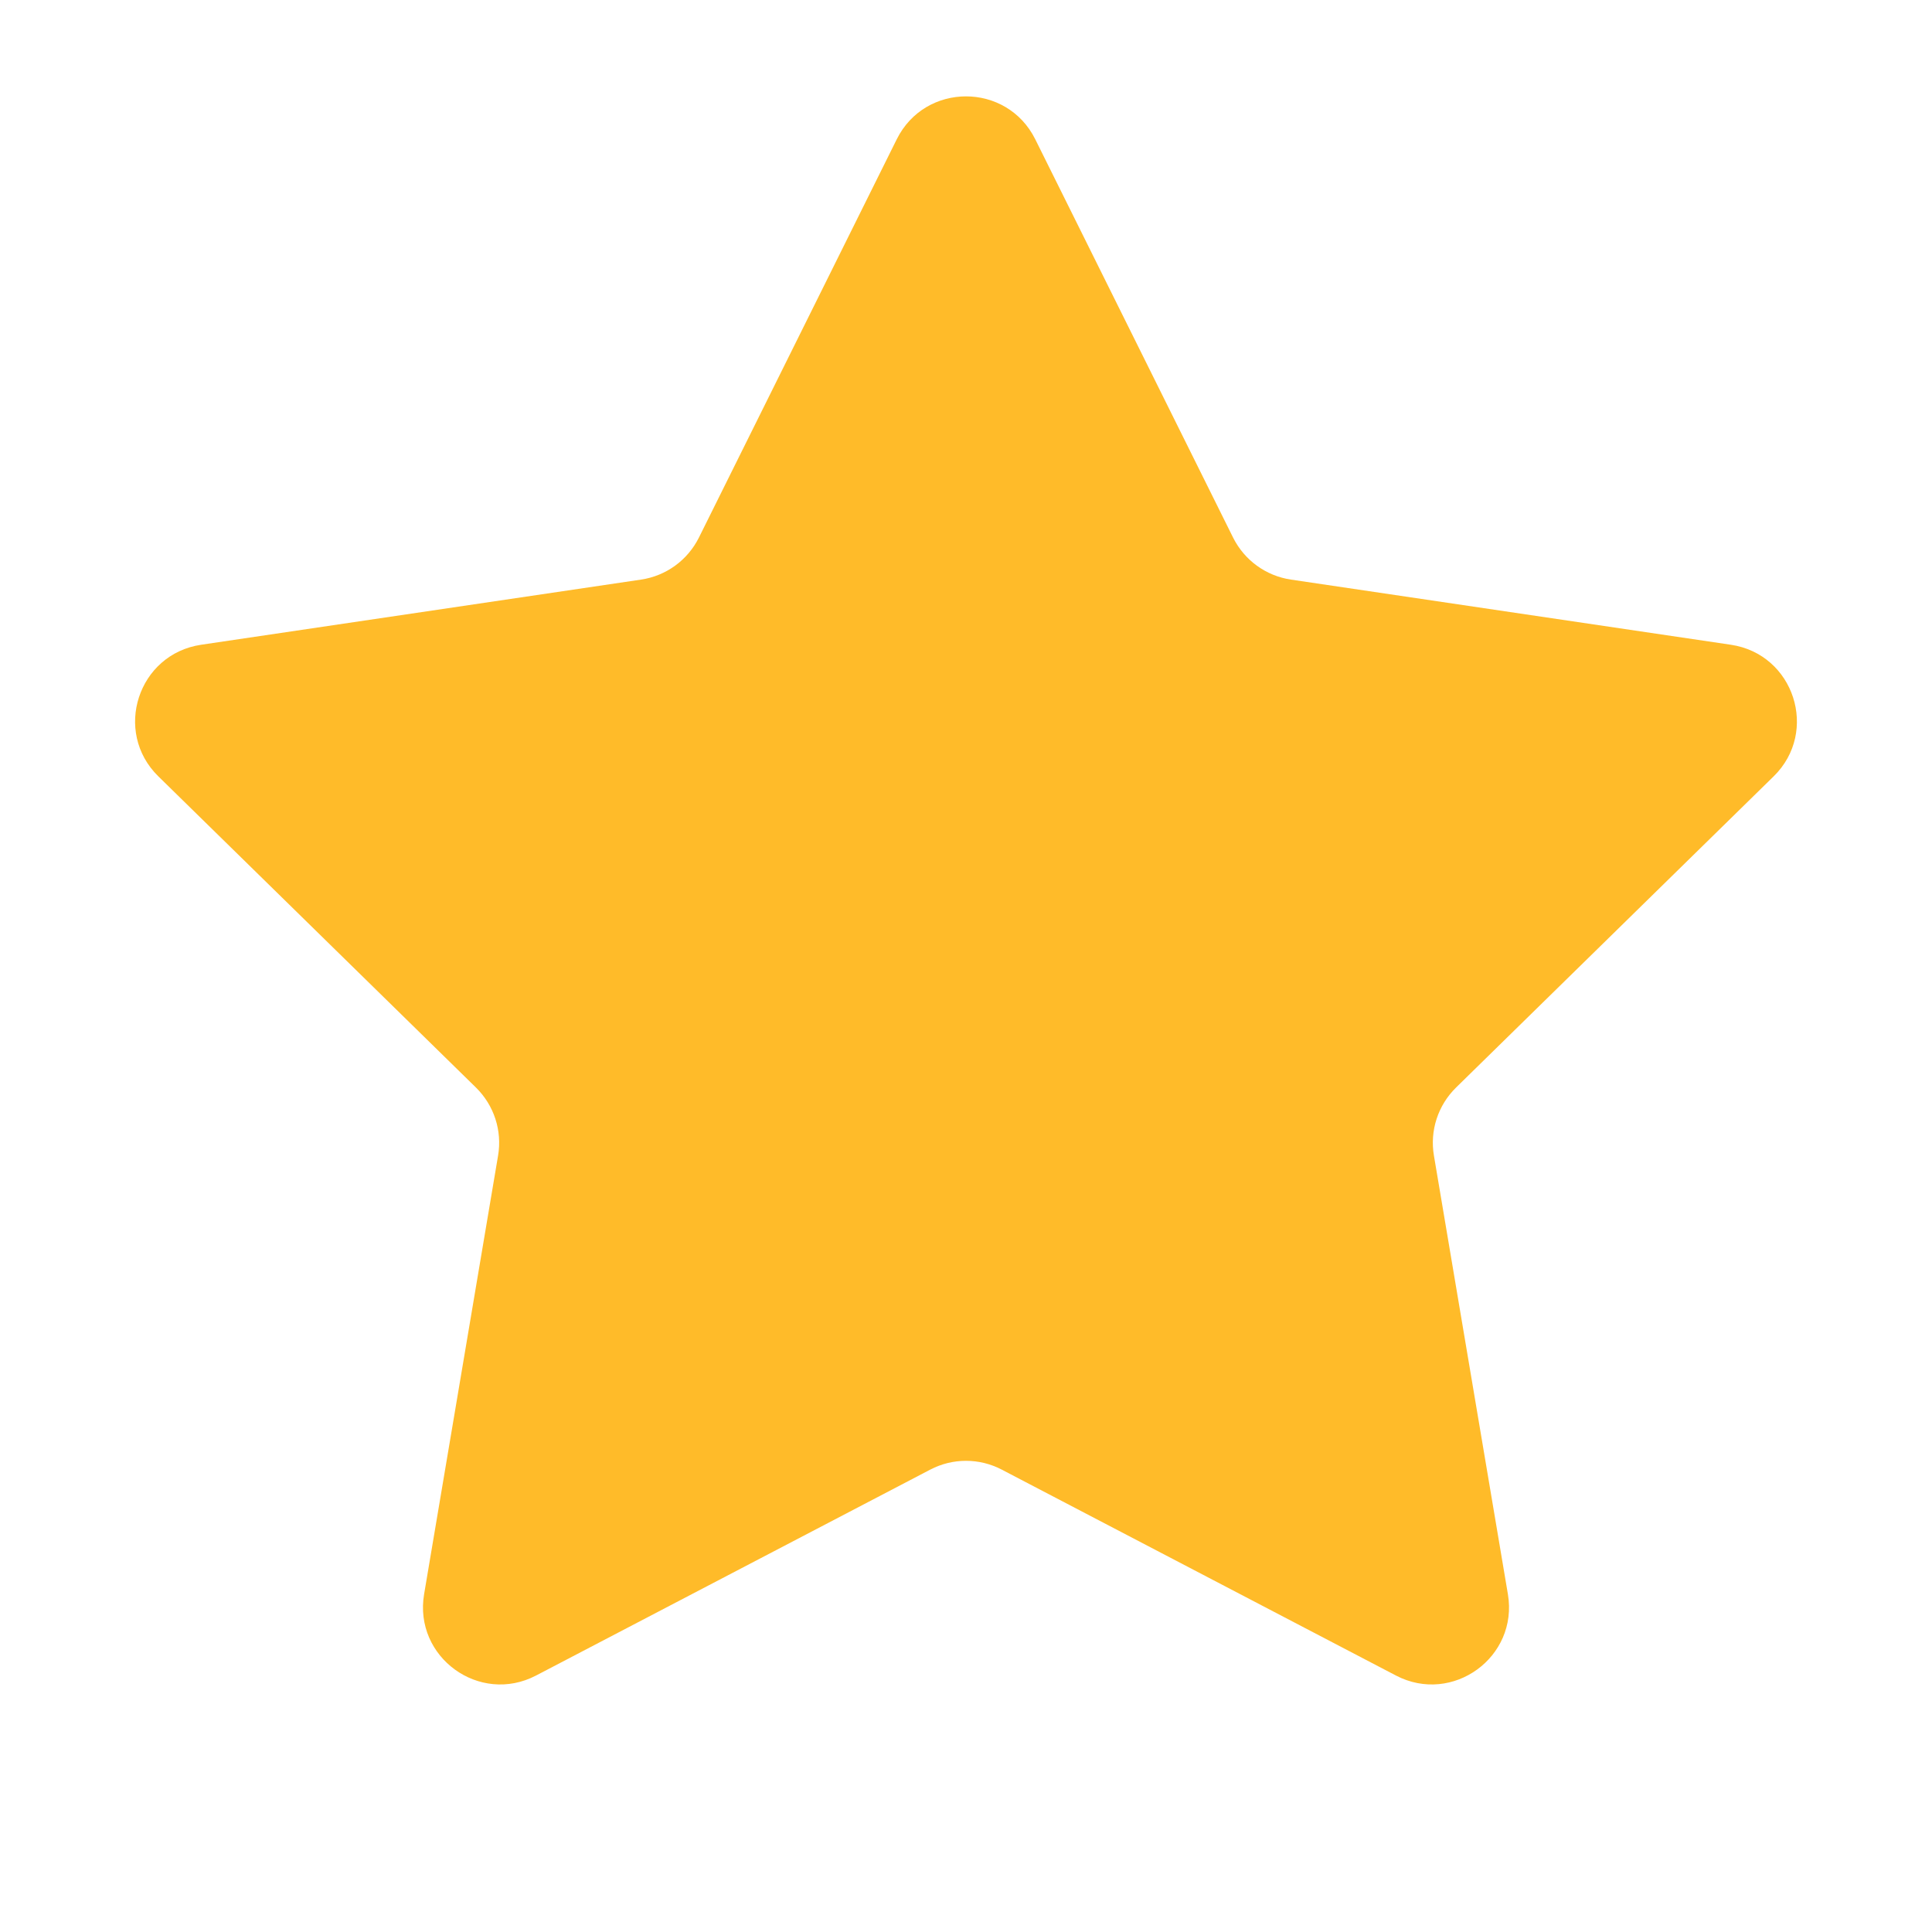 <svg width="25" height="25" viewBox="0 0 25 25" fill="none" xmlns="http://www.w3.org/2000/svg">
<path d="M11.604 1.802C11.972 1.062 13.028 1.062 13.396 1.802L15.956 6.956C16.102 7.249 16.381 7.452 16.705 7.5L22.397 8.343C23.215 8.464 23.541 9.468 22.951 10.046L18.841 14.073C18.607 14.303 18.5 14.631 18.555 14.954L19.512 20.628C19.65 21.443 18.796 22.064 18.063 21.681L12.963 19.017C12.673 18.865 12.327 18.865 12.037 19.017L6.937 21.681C6.204 22.064 5.35 21.443 5.488 20.628L6.445 14.954C6.5 14.631 6.393 14.303 6.159 14.073L2.049 10.046C1.459 9.468 1.785 8.464 2.603 8.343L8.295 7.5C8.619 7.452 8.898 7.249 9.044 6.956L11.604 1.802Z" fill="#FFBB29"/>
</svg>
